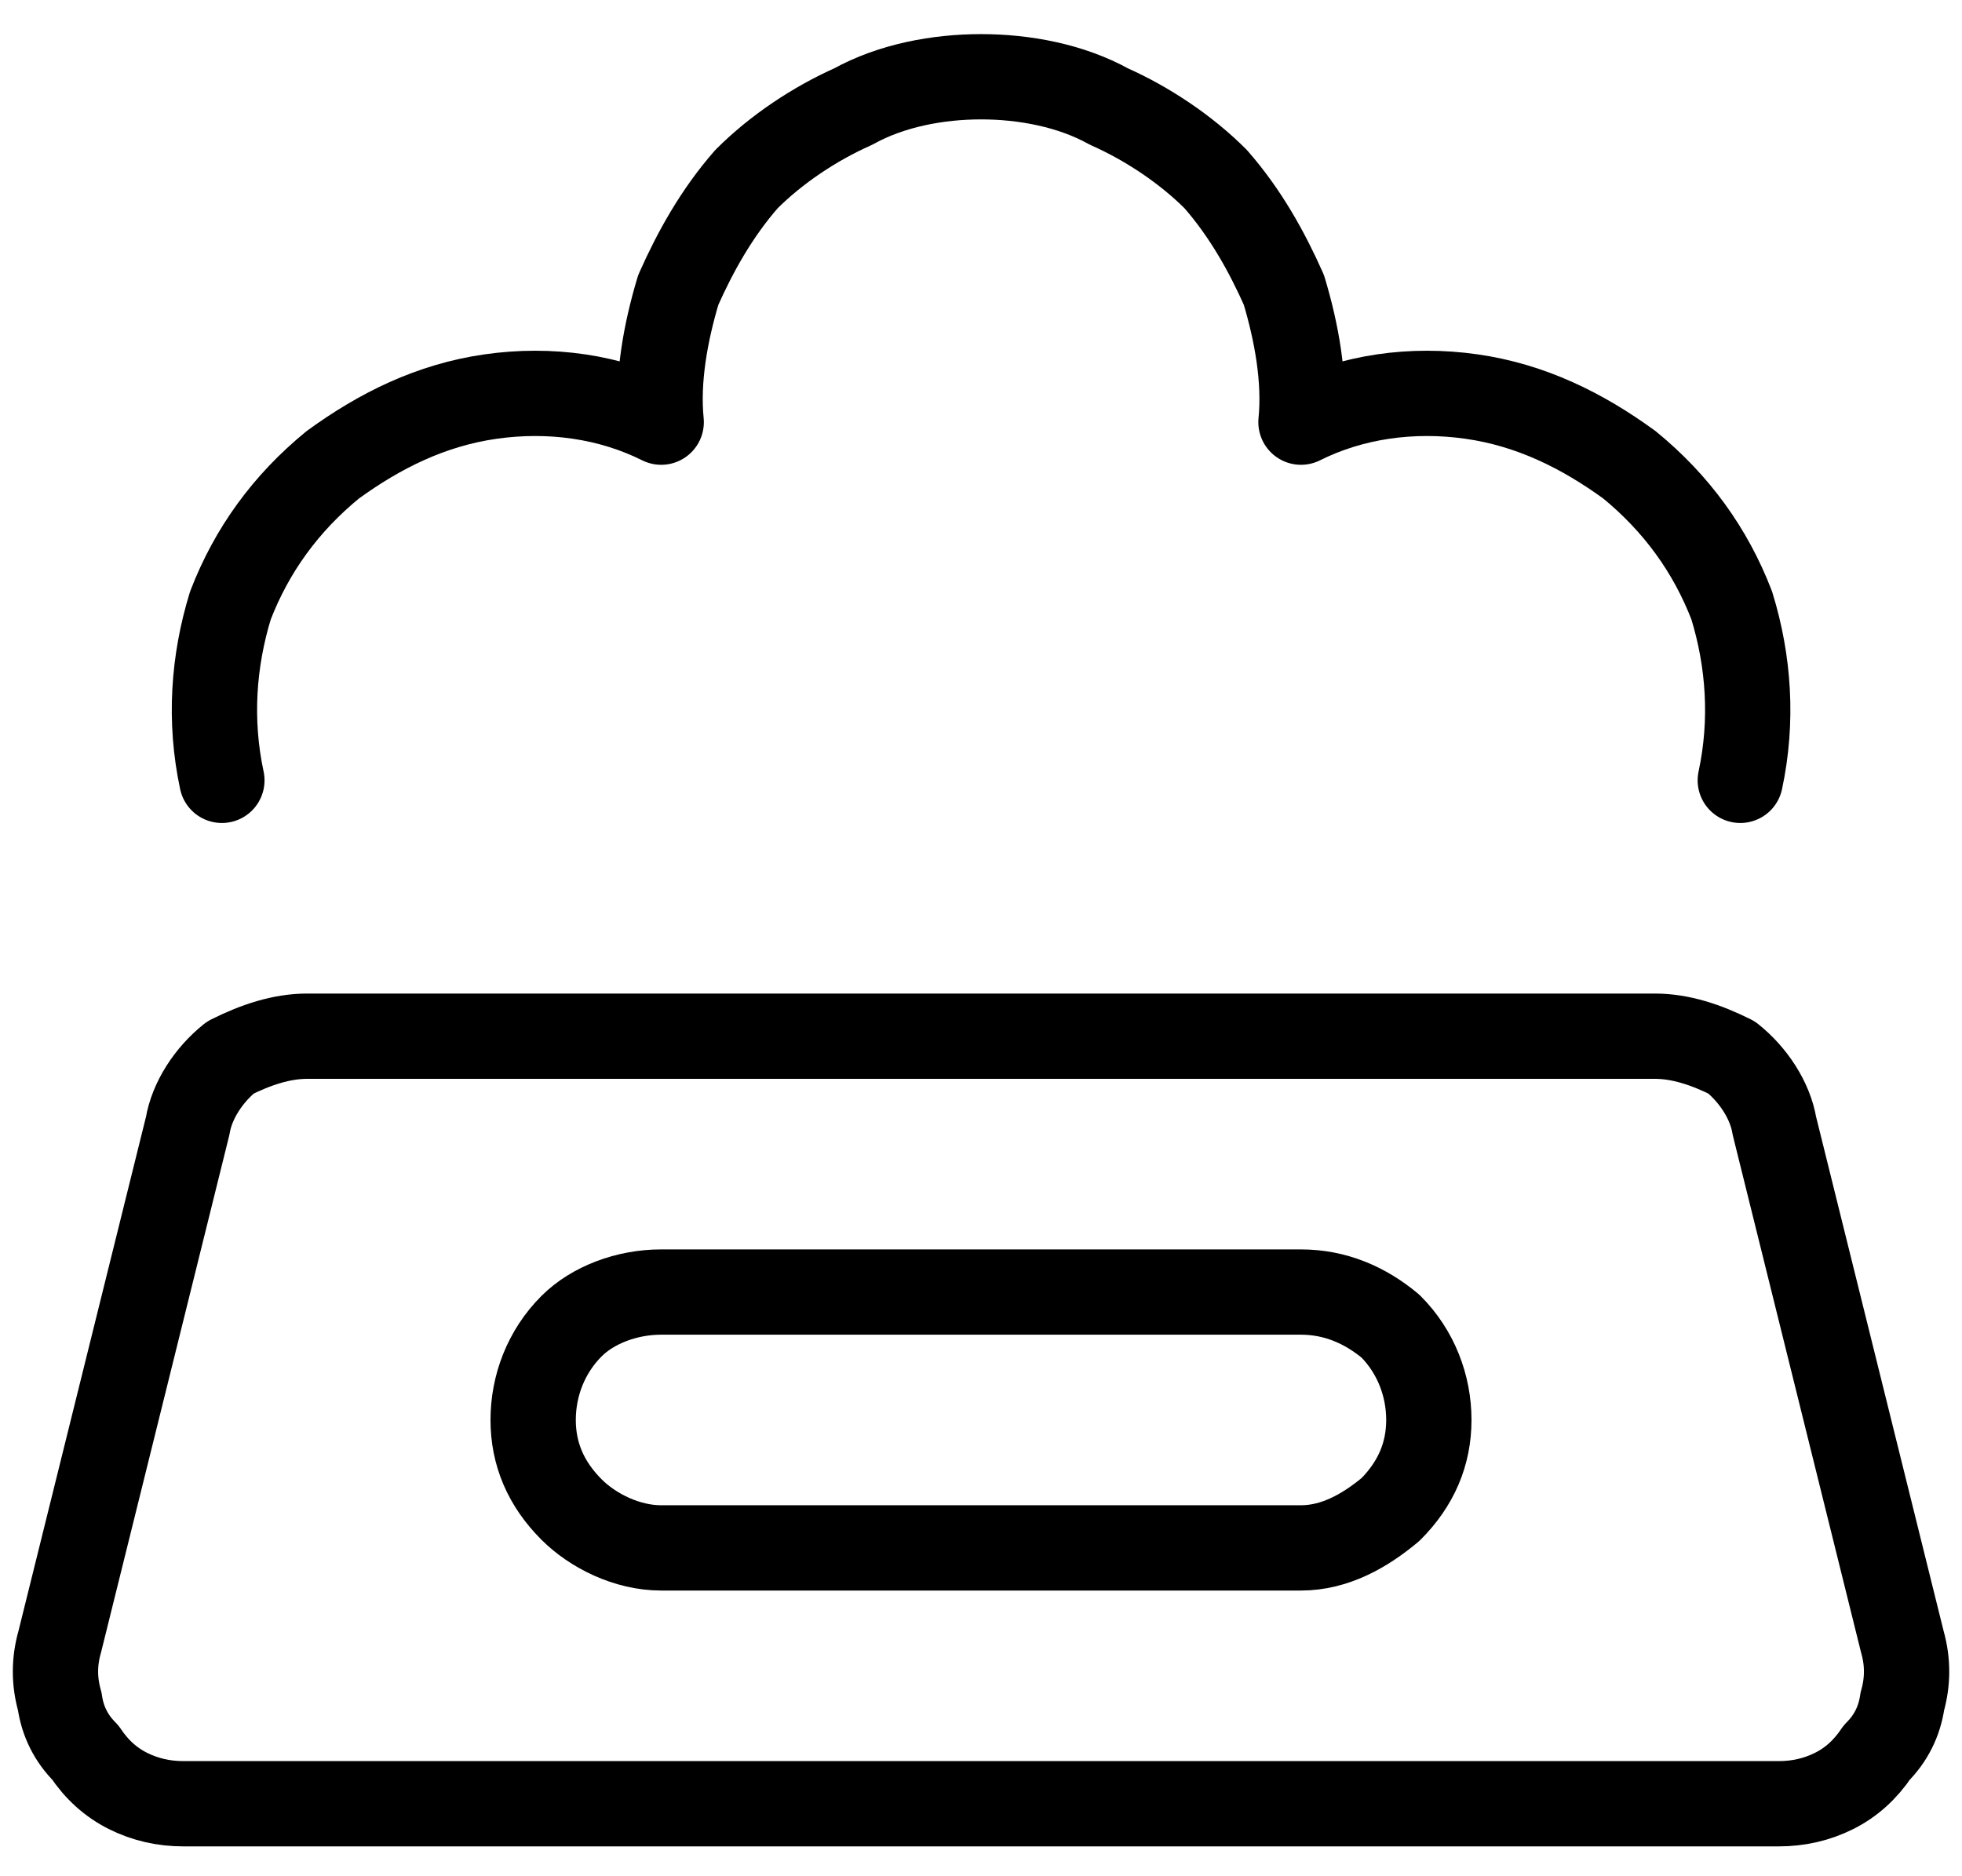 <svg width="46" height="44" viewBox="0 0 46 44" fill="none" xmlns="http://www.w3.org/2000/svg">
<path fill-rule="evenodd" clip-rule="evenodd" d="M44.601 38.5C44.734 38.967 44.734 39.433 44.601 39.9C44.534 40.367 44.334 40.767 44.001 41.1C43.734 41.5 43.401 41.8 43.001 42C42.601 42.2 42.167 42.3 41.701 42.3H4.301C3.834 42.3 3.401 42.2 3.001 42C2.601 41.8 2.267 41.5 2.001 41.1C1.667 40.767 1.467 40.367 1.401 39.9C1.267 39.433 1.267 38.967 1.401 38.5L4.401 26.4C4.501 25.8 4.901 25.2 5.401 24.8C6.001 24.5 6.601 24.3 7.201 24.3H38.801C39.401 24.3 40.001 24.5 40.601 24.8C41.101 25.2 41.501 25.8 41.601 26.4L44.601 38.5Z" stroke="black" stroke-width="2" stroke-linecap="round" stroke-linejoin="round"/>
<path d="M40.802 18.3C41.102 16.9 41.002 15.5 40.602 14.2C40.102 12.9 39.302 11.8 38.202 10.9C37.102 10.1 35.902 9.5 34.502 9.3C33.102 9.1 31.702 9.3 30.502 9.9C30.602 8.9 30.402 7.8 30.102 6.8C29.702 5.9 29.202 5 28.502 4.2C27.802 3.5 26.902 2.9 26.002 2.5C25.102 2 24.002 1.8 23.002 1.8C22.002 1.8 20.902 2 20.002 2.5C19.102 2.9 18.202 3.5 17.502 4.2C16.802 5 16.302 5.9 15.902 6.8C15.602 7.8 15.402 8.9 15.502 9.9C14.302 9.3 12.902 9.1 11.502 9.3C10.102 9.5 8.902 10.1 7.802 10.9C6.702 11.8 5.902 12.9 5.402 14.2C5.002 15.5 4.902 16.9 5.202 18.3" stroke="black" stroke-width="2" stroke-linecap="round" stroke-linejoin="round"/>
<path fill-rule="evenodd" clip-rule="evenodd" d="M33.5 33.3C33.5 34.1 33.2 34.8 32.6 35.4C32 35.9 31.3 36.3 30.5 36.3H15.5C14.7 36.3 13.9 35.9 13.4 35.4C12.8 34.8 12.5 34.1 12.5 33.3C12.5 32.5 12.8 31.7 13.4 31.1C13.9 30.6 14.7 30.3 15.5 30.3H30.5C31.3 30.3 32 30.6 32.6 31.1C33.2 31.7 33.5 32.5 33.5 33.3Z" stroke="black" stroke-width="2" stroke-linecap="round" stroke-linejoin="round"/>
</svg>
